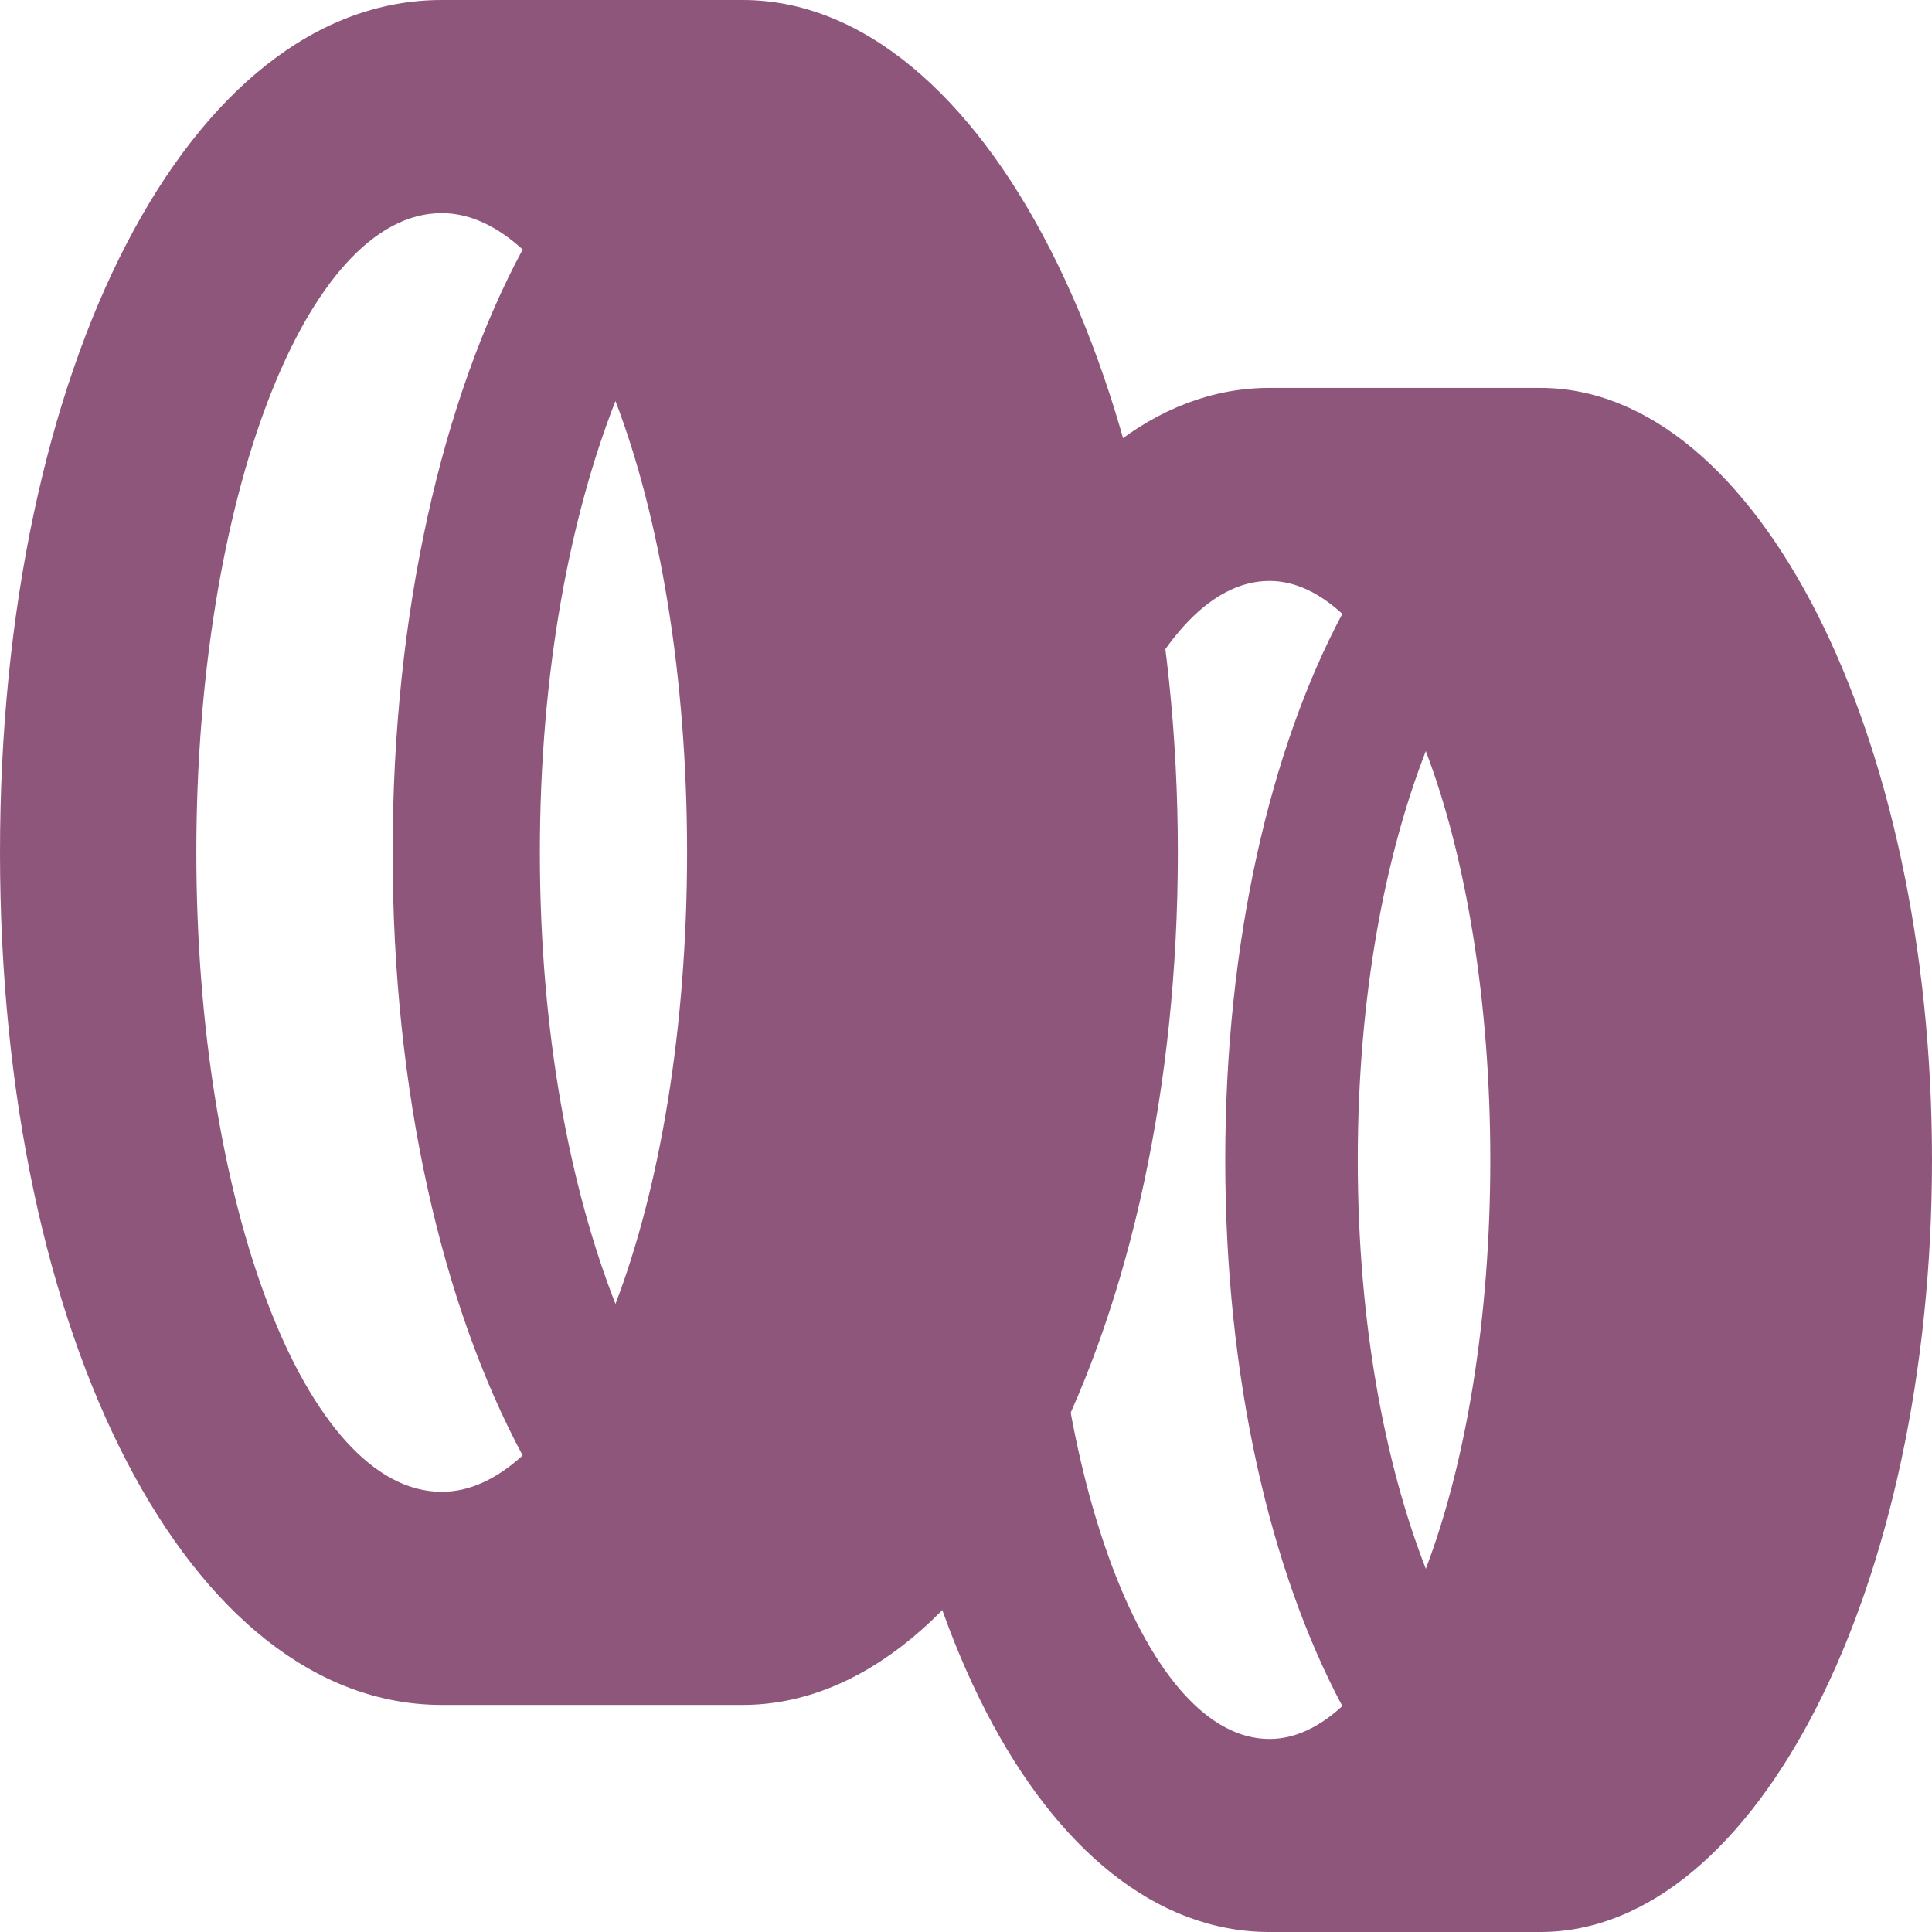 <?xml version="1.0" encoding="UTF-8"?>
<svg xmlns="http://www.w3.org/2000/svg" width="32" height="32" viewBox="0 0 32 32" fill="none">
  <path d="M14.442 19.213C14.442 26.502 17.273 32 21.026 32L25.513 32C29.096 32 32 26.275 32 19.213C32 12.15 29.096 6.425 25.513 6.425L21.026 6.425C17.273 6.425 14.442 11.923 14.442 19.213ZM17.368 19.213C17.368 13.916 19.006 9.622 21.026 9.622C21.45 9.622 21.855 9.82 22.233 10.167C21.036 12.412 20.294 15.605 20.294 19.213C20.294 22.82 21.036 26.013 22.233 28.258C21.855 28.605 21.45 28.803 21.026 28.803C19.006 28.803 17.368 24.509 17.368 19.213ZM23.616 25.984C22.943 24.256 22.489 21.928 22.489 19.213C22.489 16.497 22.943 14.169 23.616 12.441C24.276 14.175 24.684 16.569 24.684 19.213C24.684 21.857 24.276 24.25 23.616 25.984Z" fill="#8F567C"></path>
  <path d="M5.6496e-07 14.119C2.42889e-07 22.169 3.145 28.239 7.316 28.239L12.301 28.239C16.282 28.239 19.509 21.917 19.509 14.119C19.509 6.322 16.282 -2.4018e-05 12.301 -2.42081e-05L7.316 -2.44462e-05C3.145 -2.46453e-05 8.87032e-07 6.07 5.6496e-07 14.119ZM3.252 14.119C3.252 8.271 5.071 3.53 7.316 3.53C7.786 3.53 8.236 3.749 8.657 4.132C7.327 6.61 6.503 10.136 6.503 14.119C6.503 18.103 7.327 21.629 8.657 24.107C8.236 24.49 7.786 24.709 7.316 24.709C5.071 24.709 3.252 19.968 3.252 14.119ZM10.194 21.597C9.446 19.688 8.942 17.118 8.942 14.119C8.942 11.121 9.446 8.551 10.194 6.642C10.927 8.558 11.38 11.2 11.38 14.119C11.38 17.039 10.927 19.681 10.194 21.597Z" fill="#8F567C"></path>
</svg>

